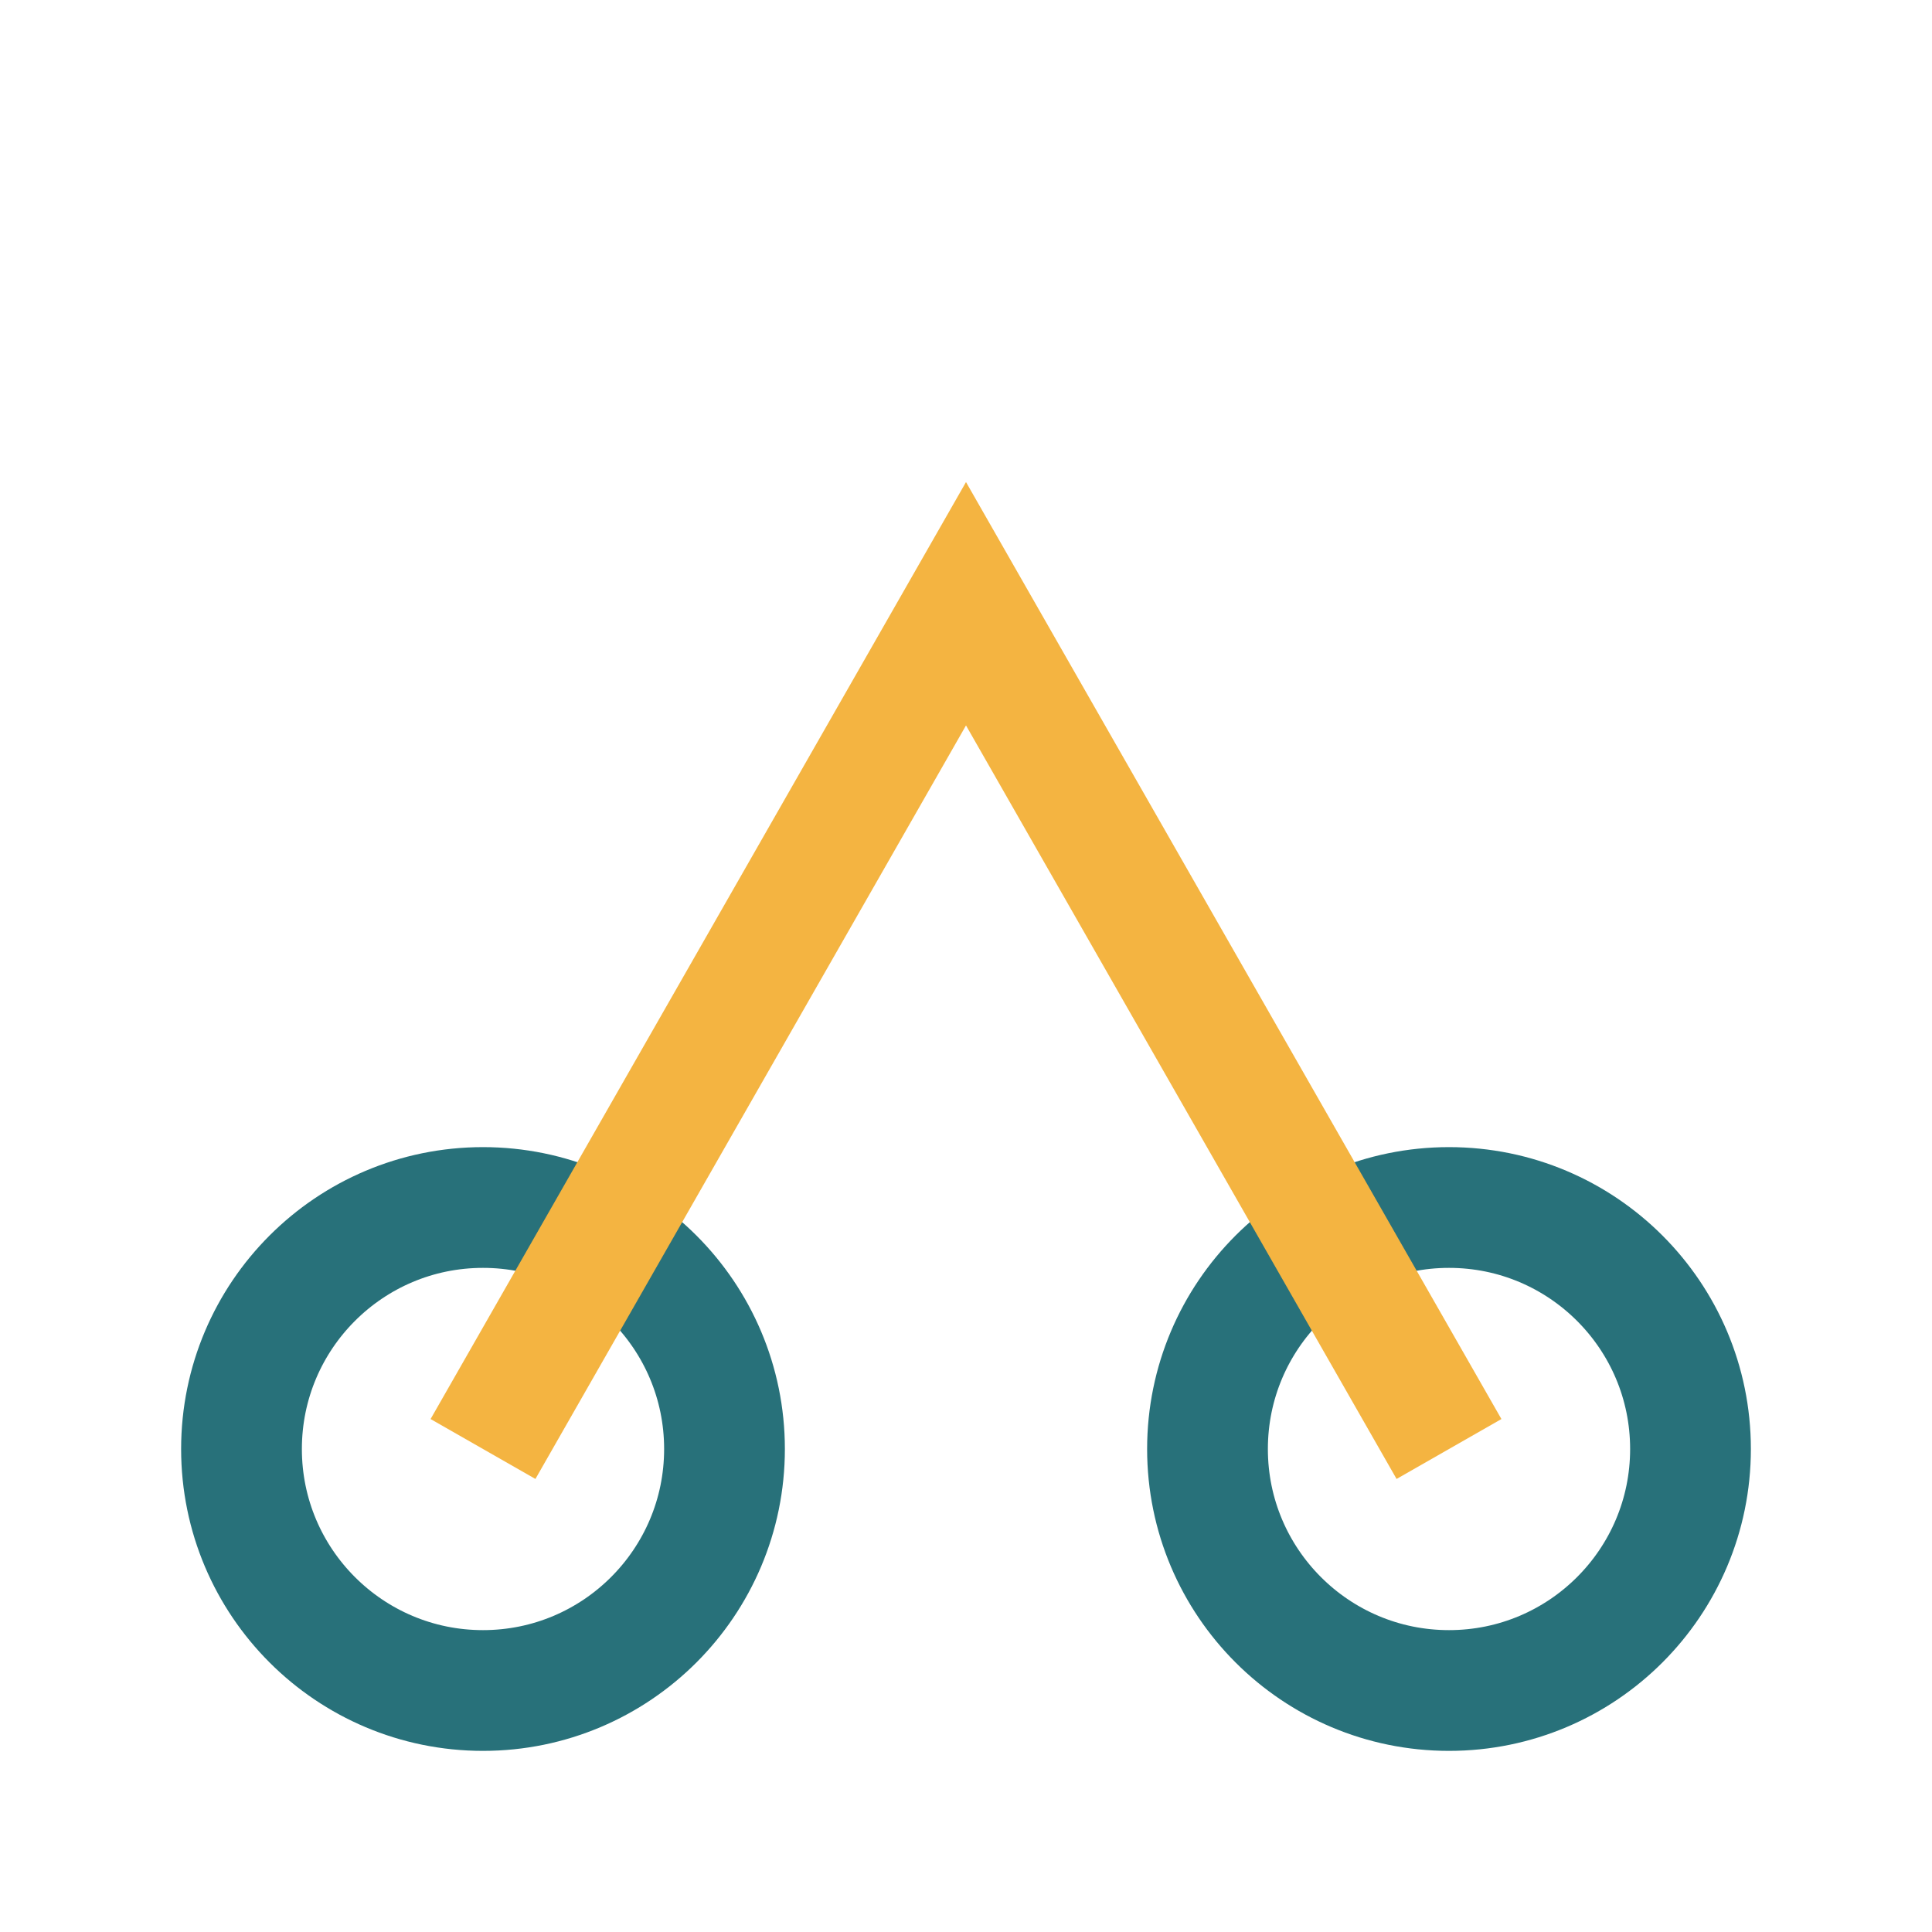 <?xml version="1.0" encoding="UTF-8"?>
<svg xmlns="http://www.w3.org/2000/svg" width="32" height="32" viewBox="0 0 32 32"><circle cx="8" cy="24" r="4" fill="none" stroke="#28717A" stroke-width="2"/><circle cx="24" cy="24" r="4" fill="none" stroke="#28717A" stroke-width="2"/><polyline points="8,24 16,10 24,24" fill="none" stroke="#F4B441" stroke-width="2"/></svg>